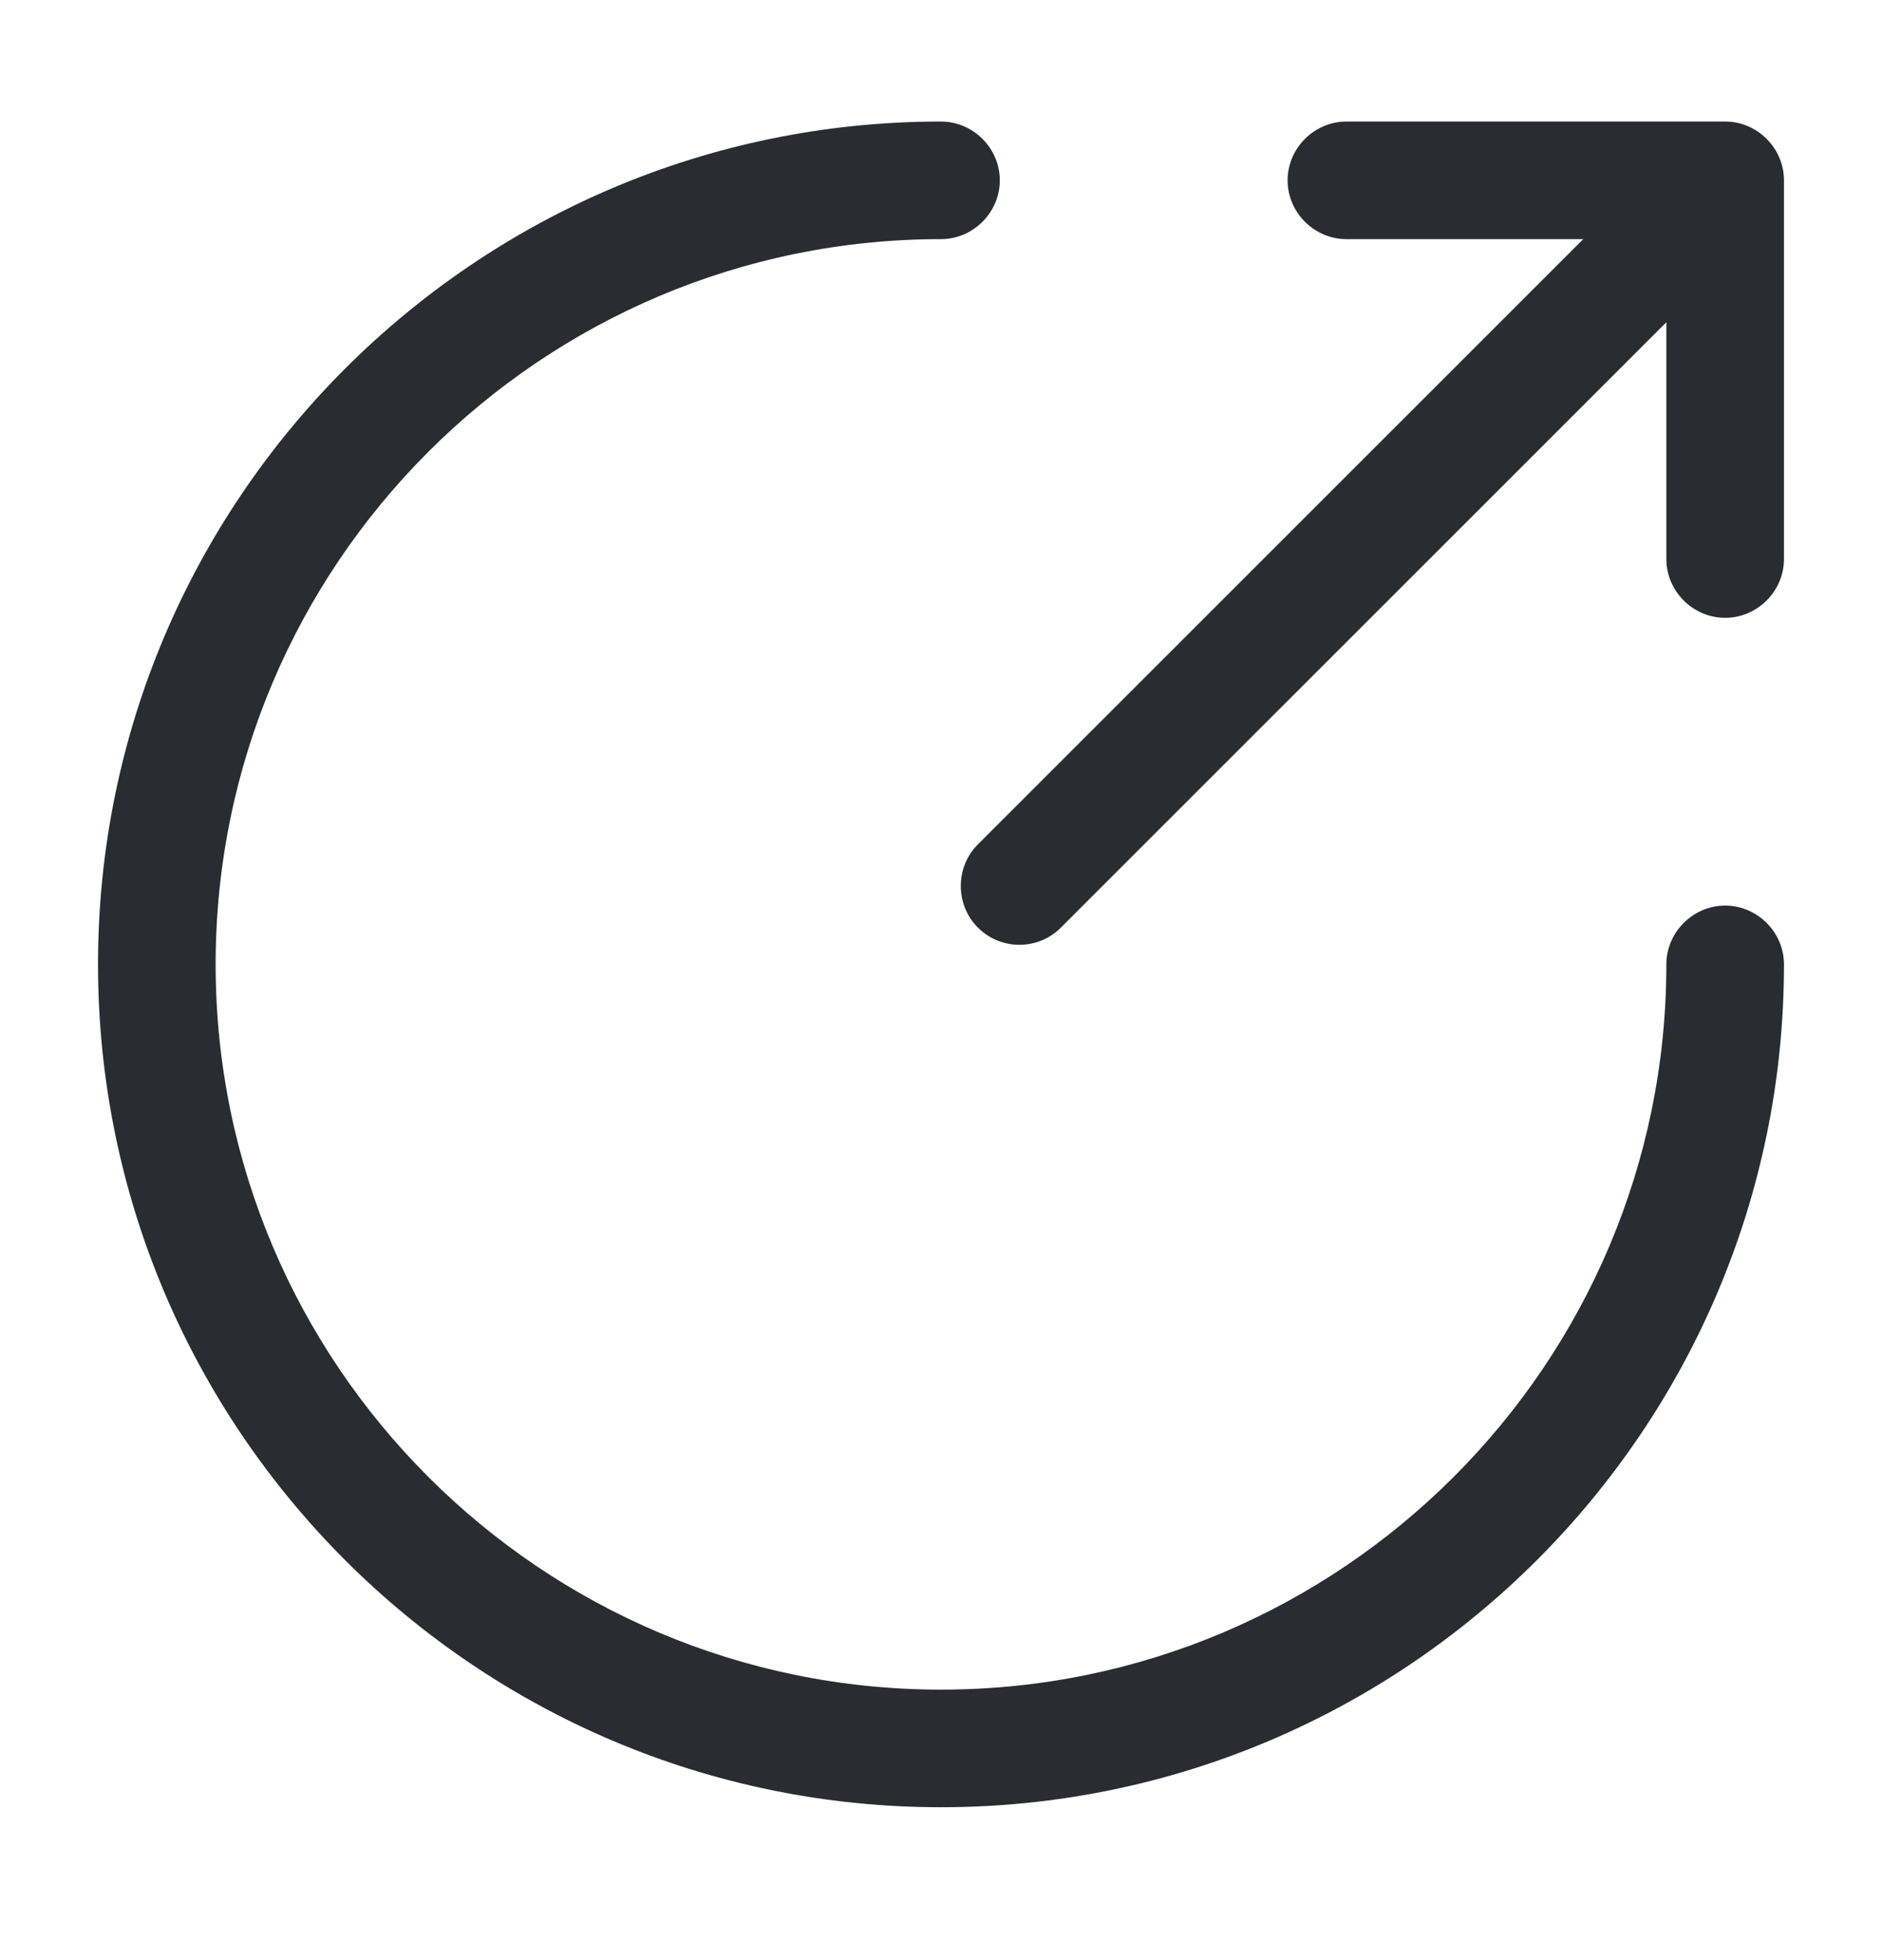 <svg width="24" height="25" viewBox="0 0 24 25" fill="none" xmlns="http://www.w3.org/2000/svg">
<path d="M12 23.05C6.07 23.05 1.25 18.23 1.25 12.3C1.25 6.37 6.07 1.55 12 1.55C12.41 1.55 12.75 1.89 12.75 2.3C12.75 2.71 12.41 3.05 12 3.05C6.9 3.05 2.75 7.2 2.75 12.3C2.75 17.4 6.9 21.55 12 21.55C17.1 21.55 21.25 17.4 21.25 12.3C21.25 11.89 21.59 11.55 22 11.55C22.41 11.55 22.75 11.89 22.75 12.3C22.75 18.23 17.93 23.05 12 23.05Z" fill="#292D32"/>
<path d="M13 12.05C12.81 12.05 12.62 11.98 12.47 11.83C12.18 11.54 12.18 11.06 12.47 10.77L20.67 2.57C20.96 2.28 21.44 2.28 21.73 2.57C22.02 2.86 22.02 3.34 21.73 3.63L13.53 11.83C13.38 11.98 13.19 12.05 13 12.05Z" fill="#292D32"/>
<path d="M22 7.88C21.59 7.88 21.25 7.54 21.25 7.13V3.05H17.17C16.76 3.05 16.42 2.71 16.42 2.3C16.42 1.89 16.76 1.55 17.17 1.55H22C22.41 1.55 22.75 1.89 22.75 2.3V7.13C22.75 7.54 22.41 7.88 22 7.88Z" fill="#292D32"/>
</svg>
